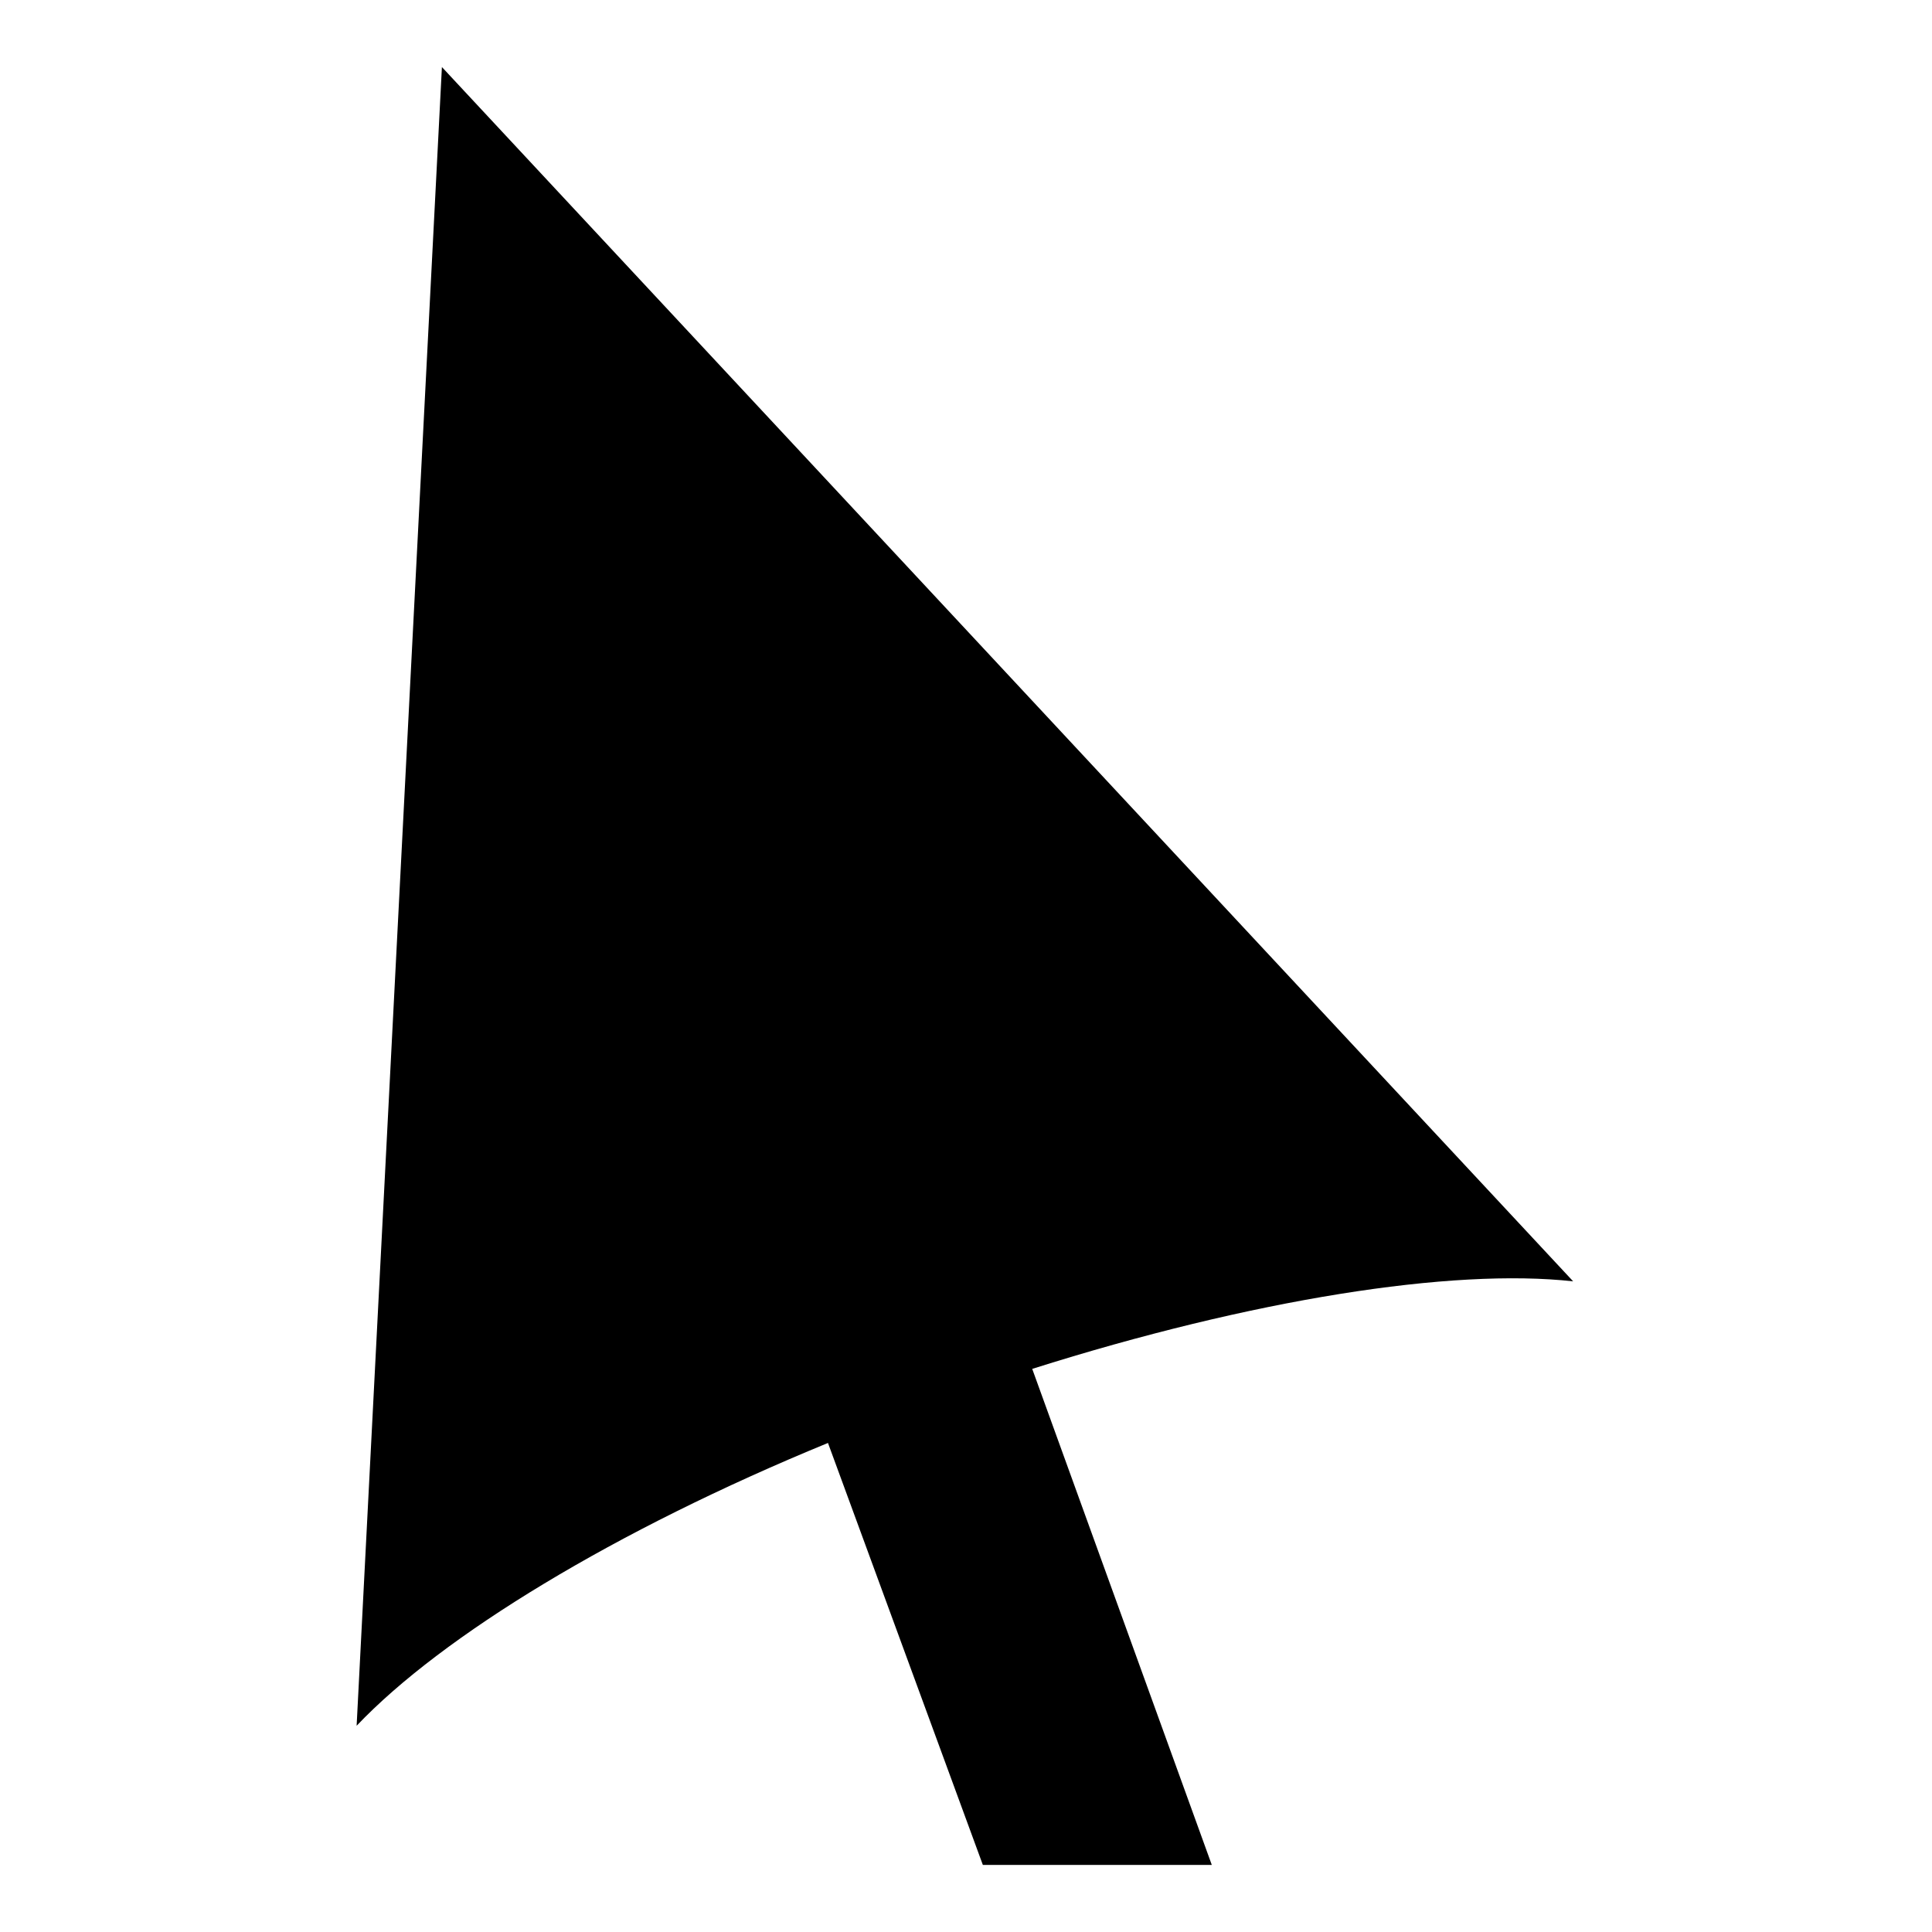 <?xml version="1.0" encoding="UTF-8"?>
<!-- Uploaded to: SVG Repo, www.svgrepo.com, Generator: SVG Repo Mixer Tools -->
<svg fill="#000000" width="800px" height="800px" version="1.1" viewBox="144 144 512 512" xmlns="http://www.w3.org/2000/svg">
 <path d="m261.11 161.77 299.79 321.8c-32.121-3.57-85.059 4.758-143.35 23.199l47.586 131.45h-60.672l-41.043-111.82c-56.508 23.199-102.31 51.152-124.91 74.945z" fill-rule="evenodd"/>
</svg>